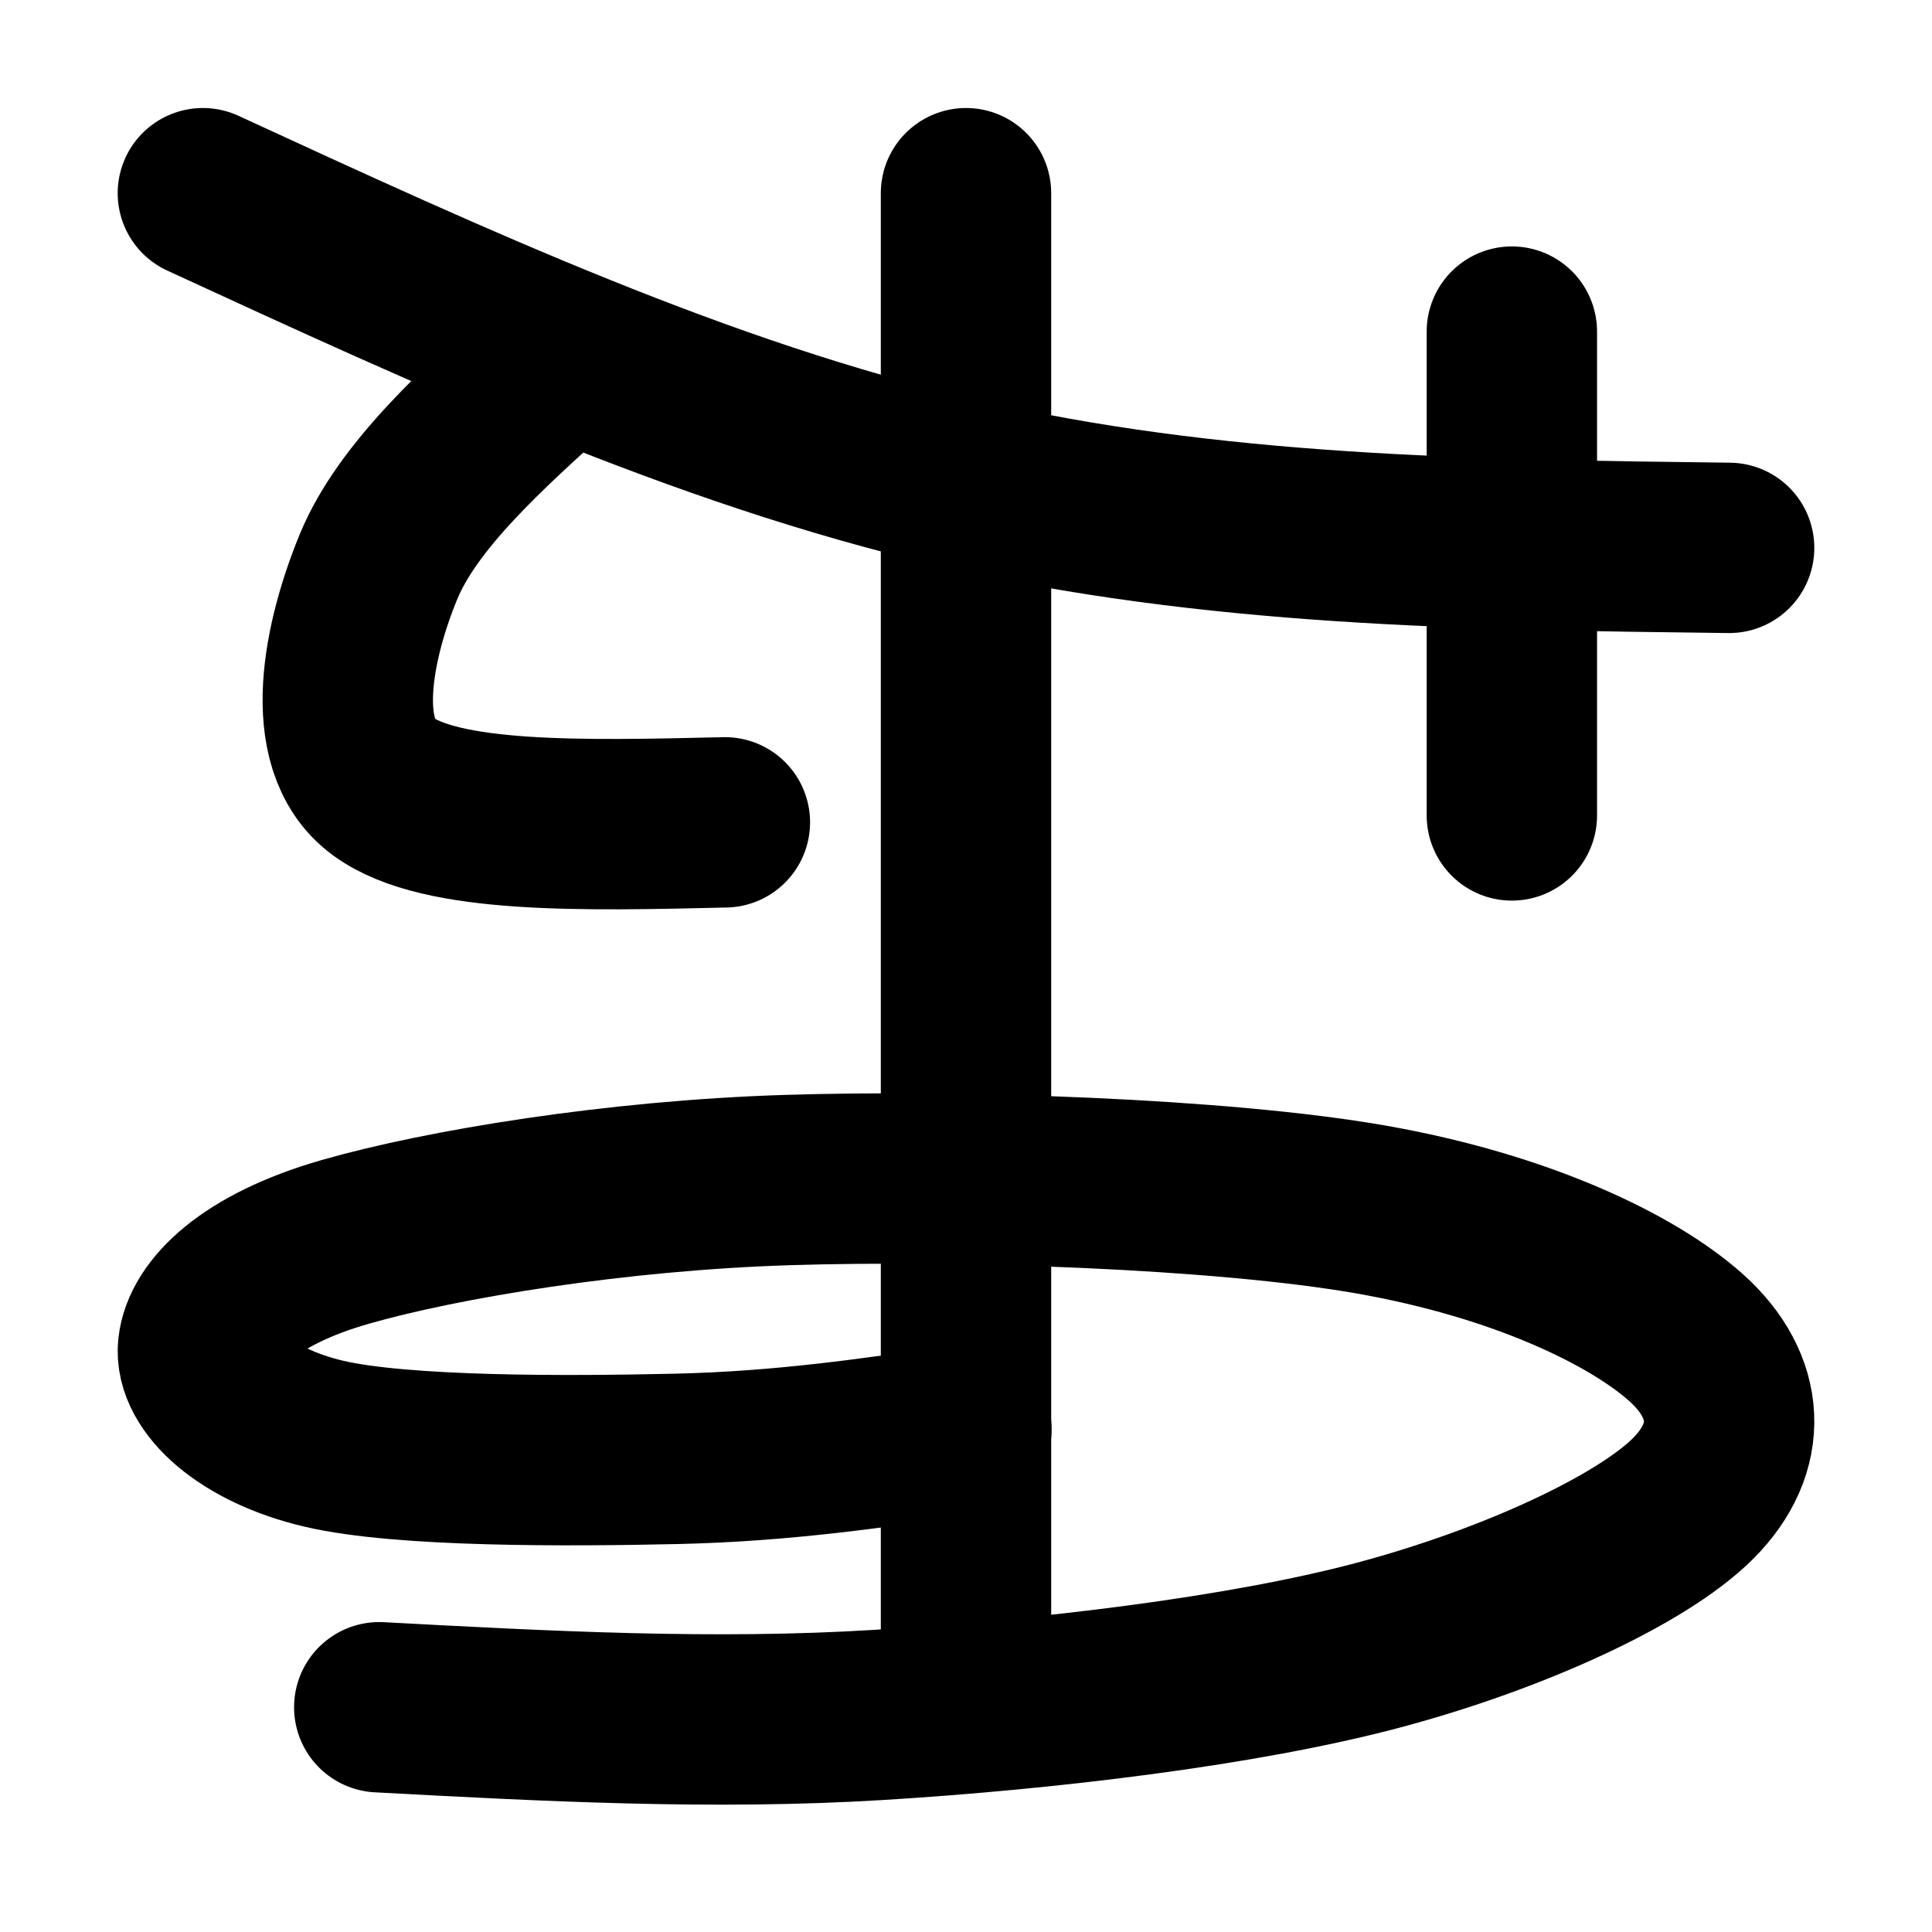 <?xml version="1.0" encoding="UTF-8" standalone="no"?>
<svg
   width="567pt"
   height="567pt"
   viewBox="0 0 567 567"
   version="1.1"
   id="svg15"
   sodipodi:docname="TJEE.svg"
   inkscape:version="1.1 (c68e22c387, 2021-05-23)"
   xmlns:inkscape="http://www.inkscape.org/namespaces/inkscape"
   xmlns:sodipodi="http://sodipodi.sourceforge.net/DTD/sodipodi-0.dtd"
   xmlns="http://www.w3.org/2000/svg"
   xmlns:svg="http://www.w3.org/2000/svg">
  <defs
     id="defs19" />
  <sodipodi:namedview
     id="namedview17"
     pagecolor="#505050"
     bordercolor="#eeeeee"
     borderopacity="1"
     inkscape:pageshadow="0"
     inkscape:pageopacity="0"
     inkscape:pagecheckerboard="0"
     inkscape:document-units="pt"
     showgrid="false"
     inkscape:zoom="1.0608466"
     inkscape:cx="341.70823"
     inkscape:cy="378.47132"
     inkscape:window-width="1680"
     inkscape:window-height="987"
     inkscape:window-x="-8"
     inkscape:window-y="-8"
     inkscape:window-maximized="1"
     inkscape:current-layer="surface211" />
  <g
     id="surface211">
    <path
       style="fill:none;stroke-width:50;stroke-linecap:round;stroke-linejoin:round;stroke:rgb(0%,0%,0%);stroke-opacity:1;stroke-miterlimit:10;"
       d="M 283.5 73.715 L 283.5 510.301 "
       transform="matrix(1,0,0,-1,0,567)"
       id="path4" />
    <path
       style="fill:none;stroke-width:50;stroke-linecap:round;stroke-linejoin:round;stroke:rgb(0%,0%,0%);stroke-opacity:1;stroke-miterlimit:10;"
       d="M 283.629 147.512 C 256.719 143.531 229.809 139.551 198.371 138.852 C 166.93 138.148 118.102 137.871 94.969 143.32 C 71.84 148.77 58.539 161.66 59.598 171.531 C 60.656 181.391 72.75 194.328 101.32 202.531 C 129.891 210.719 180.828 219.102 231.02 220.68 C 281.211 222.262 358.461 219.75 402.449 212.02 C 446.441 204.301 479.238 188.469 494.961 174.32 C 510.68 160.172 511.891 142.16 496.781 127.121 C 481.66 112.09 444.02 94.68 404.262 84.113 C 364.5 73.547 307.059 66.75 258.23 63.727 C 209.41 60.699 160.352 63.328 111.301 65.961 "
       transform="matrix(1,0,0,-1,0,567)"
       id="path6" />
    <path
       style="fill:none;stroke-width:50;stroke-linecap:round;stroke-linejoin:round;stroke:rgb(0%,0%,0%);stroke-opacity:1;stroke-miterlimit:10;"
       d="M 507.461 406.211 C 431.43 407.129 355.41 408.059 280.75 425.41 C 206.102 442.762 132.82 476.531 59.539 510.301 "
       transform="matrix(1,0,0,-1,0,567)"
       id="path8" />
    <path
       style="fill:none;stroke-width:50;stroke-linecap:round;stroke-linejoin:round;stroke:rgb(0%,0%,0%);stroke-opacity:1;stroke-miterlimit:10;"
       d="M 163.961 461.352 C 141.809 441.422 119.648 421.488 111.059 400.629 C 102.48 379.77 95.492 348.691 112.441 336.191 C 129.379 323.699 171.059 324.68 212.738 325.66 "
       transform="matrix(1,0,0,-1,0,567)"
       id="path10" />
    <path
       style="fill:none;stroke-width:50;stroke-linecap:round;stroke-linejoin:round;stroke:rgb(0%,0%,0%);stroke-opacity:1;stroke-miterlimit:10;"
       d="M 443.699 327.691 L 443.699 469.68 "
       transform="matrix(1,0,0,-1,0,567)"
       id="path12" />
  </g>
</svg>
